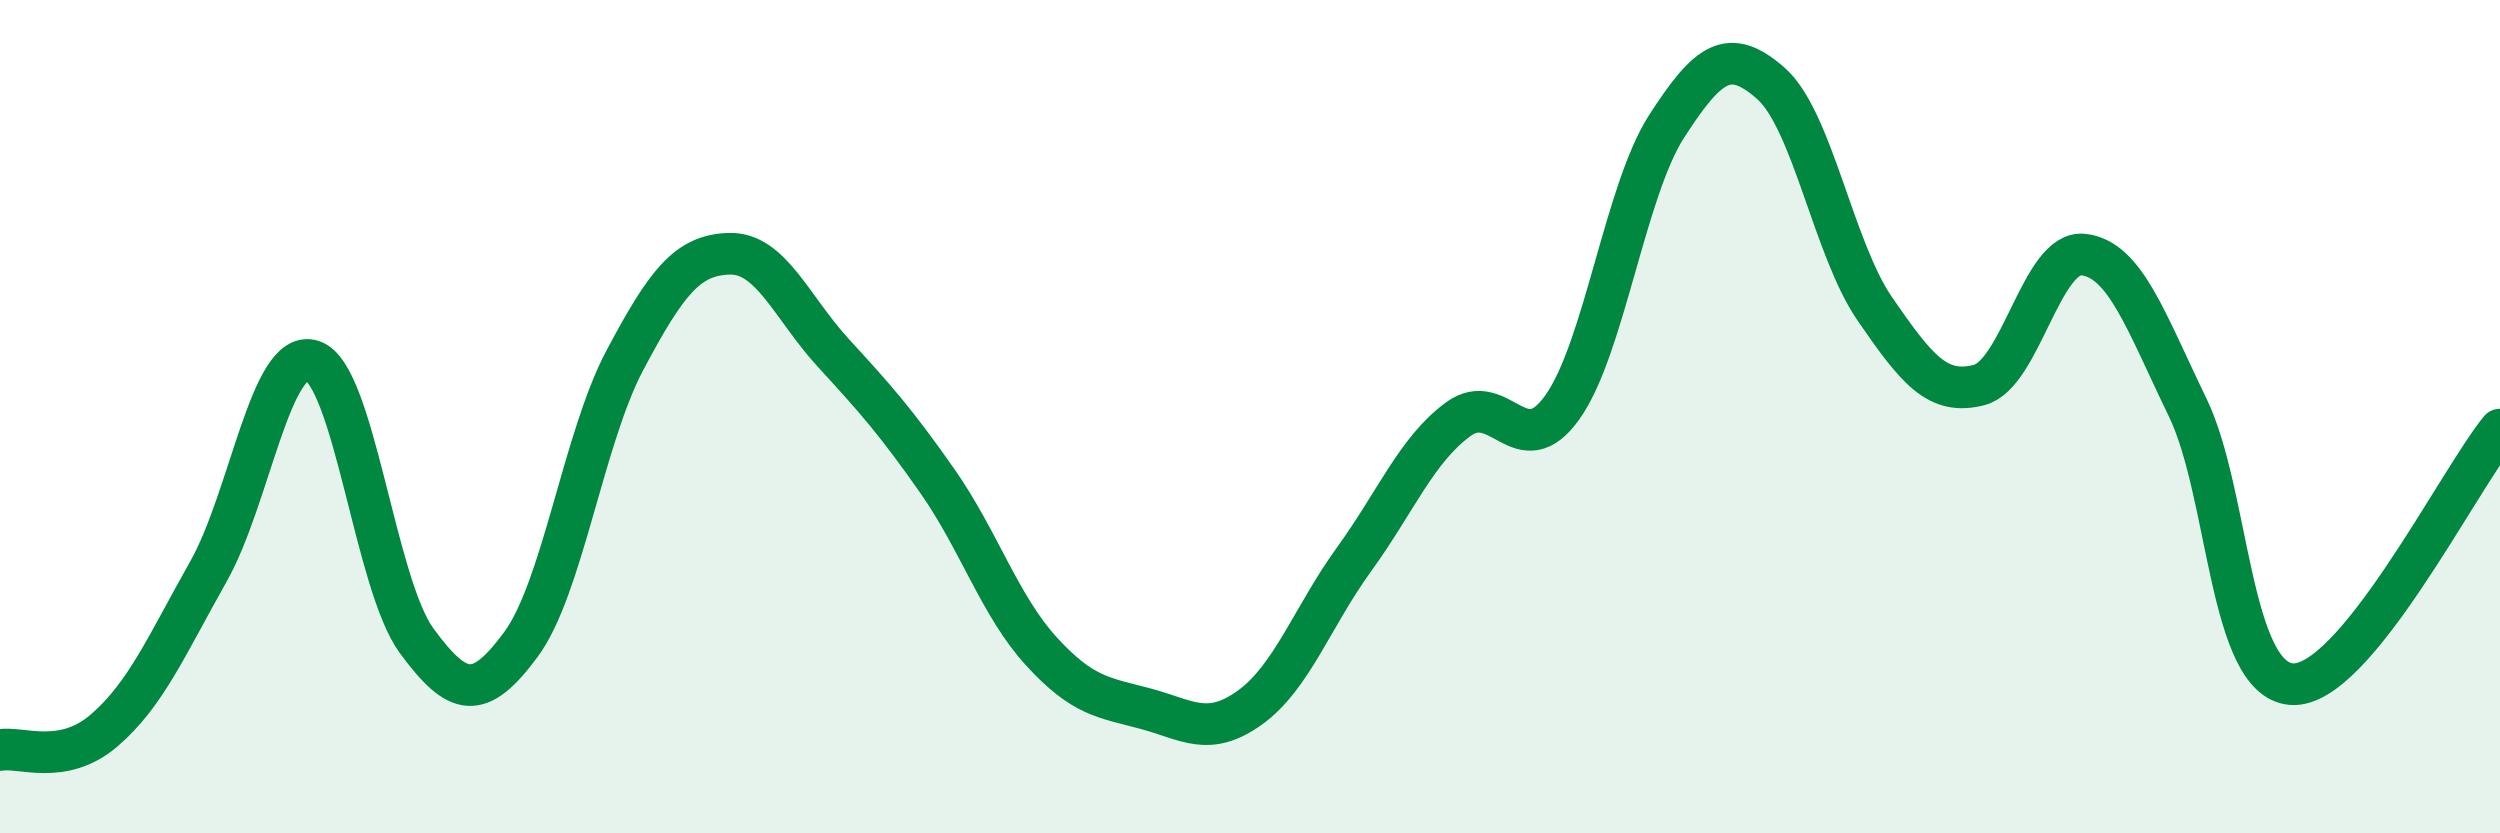 
    <svg width="60" height="20" viewBox="0 0 60 20" xmlns="http://www.w3.org/2000/svg">
      <path
        d="M 0,18 C 0.5,17.91 1.5,18.39 2.5,17.53 C 3.5,16.67 4,15.49 5,13.72 C 6,11.95 6.5,8.33 7.5,8.66 C 8.5,8.99 9,14.02 10,15.38 C 11,16.74 11.5,16.82 12.5,15.47 C 13.5,14.12 14,10.52 15,8.64 C 16,6.76 16.5,6.12 17.5,6.09 C 18.5,6.06 19,7.38 20,8.47 C 21,9.56 21.5,10.12 22.5,11.55 C 23.5,12.98 24,14.55 25,15.64 C 26,16.73 26.5,16.74 27.5,17.01 C 28.5,17.28 29,17.7 30,16.98 C 31,16.26 31.5,14.8 32.5,13.42 C 33.5,12.04 34,10.79 35,10.06 C 36,9.33 36.5,11.18 37.5,9.77 C 38.5,8.36 39,4.58 40,3.03 C 41,1.48 41.5,1.12 42.5,2 C 43.5,2.88 44,5.97 45,7.42 C 46,8.87 46.5,9.5 47.5,9.24 C 48.5,8.98 49,6 50,6.11 C 51,6.22 51.5,7.71 52.5,9.77 C 53.5,11.83 53.5,16.31 55,16.42 C 56.5,16.53 59,11.53 60,10.31L60 20L0 20Z"
        fill="#008740"
        opacity="0.1"
        stroke-linecap="round"
        stroke-linejoin="round"
      />
      <path
        d="M 0,18 C 0.5,17.91 1.5,18.39 2.5,17.53 C 3.5,16.67 4,15.49 5,13.72 C 6,11.95 6.5,8.33 7.5,8.66 C 8.5,8.99 9,14.02 10,15.38 C 11,16.74 11.5,16.82 12.5,15.47 C 13.5,14.12 14,10.52 15,8.64 C 16,6.76 16.5,6.12 17.5,6.09 C 18.5,6.06 19,7.38 20,8.47 C 21,9.56 21.5,10.12 22.5,11.55 C 23.5,12.98 24,14.55 25,15.64 C 26,16.73 26.5,16.74 27.5,17.01 C 28.5,17.28 29,17.7 30,16.98 C 31,16.26 31.5,14.8 32.5,13.42 C 33.5,12.04 34,10.79 35,10.06 C 36,9.33 36.5,11.18 37.5,9.77 C 38.5,8.36 39,4.58 40,3.03 C 41,1.48 41.5,1.12 42.5,2 C 43.5,2.88 44,5.97 45,7.42 C 46,8.87 46.5,9.5 47.5,9.24 C 48.5,8.98 49,6 50,6.11 C 51,6.22 51.5,7.71 52.5,9.77 C 53.5,11.83 53.5,16.31 55,16.42 C 56.5,16.53 59,11.53 60,10.31"
        stroke="#008740"
        stroke-width="1"
        fill="none"
        stroke-linecap="round"
        stroke-linejoin="round"
      />
    </svg>
  